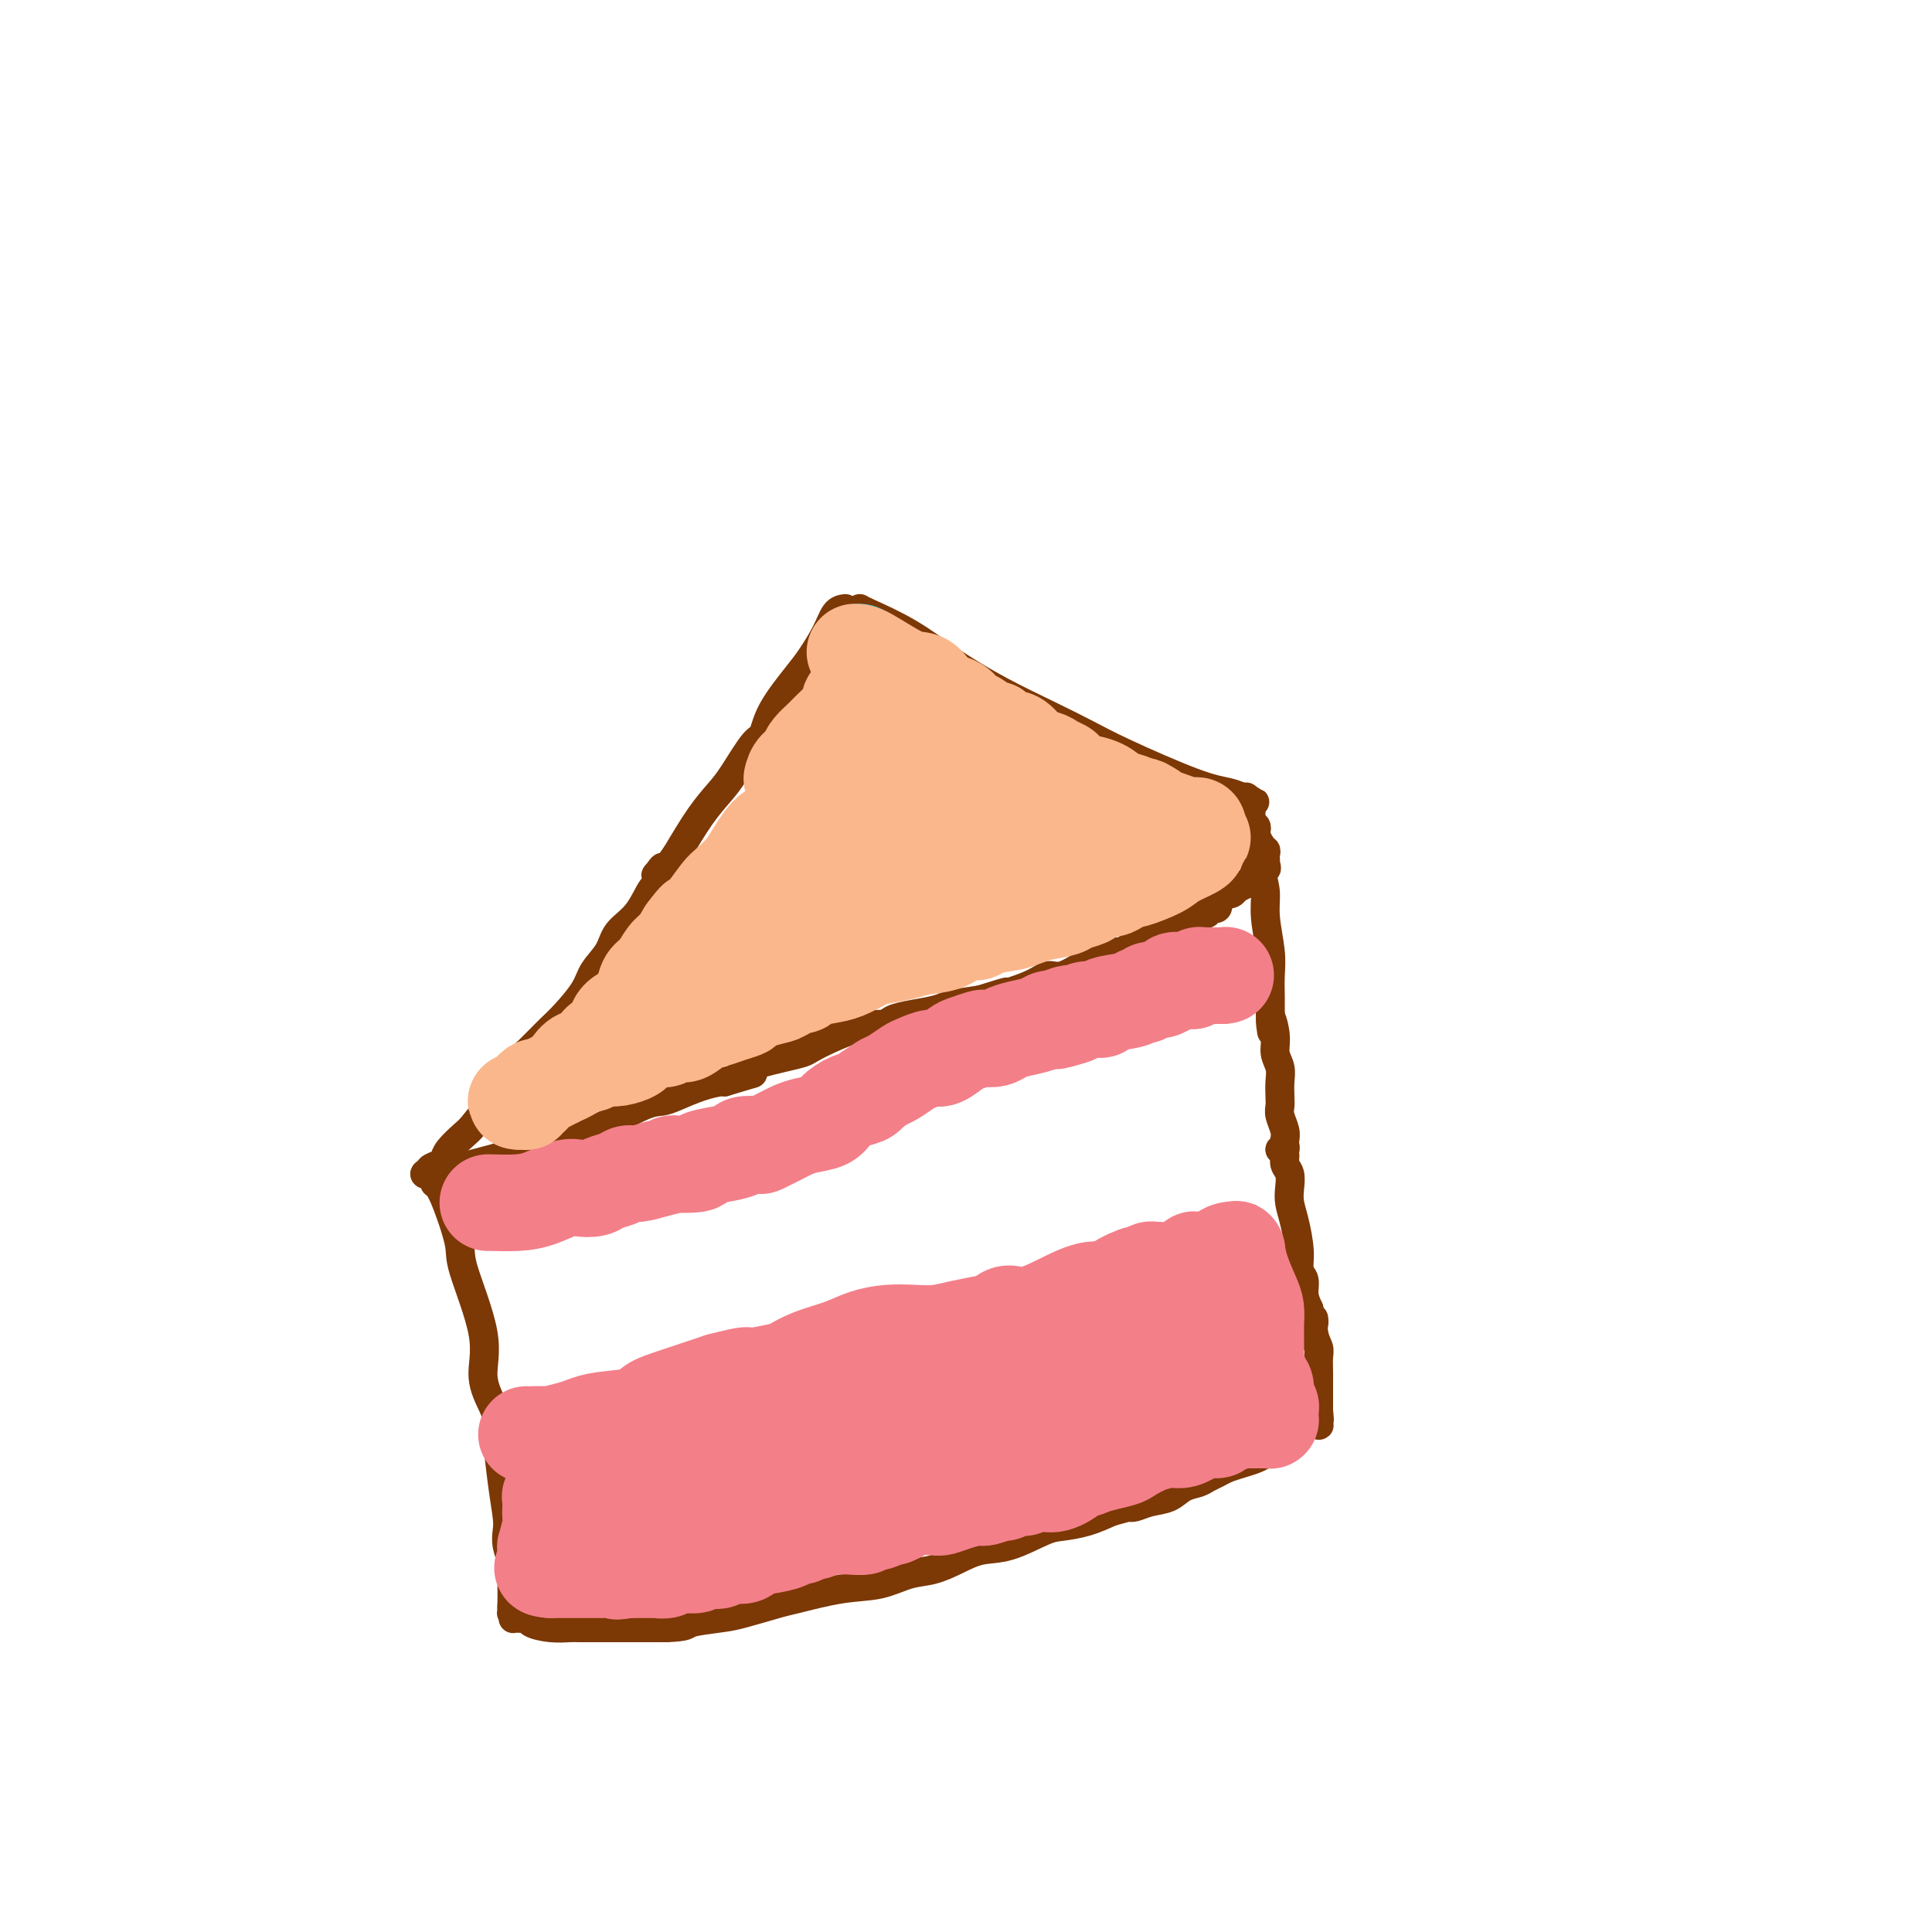 <svg viewBox='0 0 400 400' version='1.1' xmlns='http://www.w3.org/2000/svg' xmlns:xlink='http://www.w3.org/1999/xlink'><g fill='none' stroke='#7C3805' stroke-width='6' stroke-linecap='round' stroke-linejoin='round'><path d='M178,126c0.149,0.112 0.298,0.224 2,1c1.702,0.776 4.957,2.217 8,4c3.043,1.783 5.873,3.909 9,6c3.127,2.091 6.551,4.147 10,6c3.449,1.853 6.923,3.505 10,5c3.077,1.495 5.758,2.834 8,4c2.242,1.166 4.044,2.158 8,4c3.956,1.842 10.065,4.534 14,6c3.935,1.466 5.696,1.704 7,2c1.304,0.296 2.152,0.648 3,1'/><path d='M257,165c4.170,1.546 2.595,0.912 2,1c-0.595,0.088 -0.211,0.900 0,1c0.211,0.100 0.249,-0.512 0,-1c-0.249,-0.488 -0.785,-0.854 -1,-1c-0.215,-0.146 -0.107,-0.073 0,0'/><path d='M175,126c-0.695,0.101 -1.391,0.203 -2,1c-0.609,0.797 -1.133,2.291 -2,4c-0.867,1.709 -2.079,3.633 -3,5c-0.921,1.367 -1.552,2.175 -3,4c-1.448,1.825 -3.713,4.665 -5,7c-1.287,2.335 -1.596,4.165 -2,5c-0.404,0.835 -0.904,0.674 -2,2c-1.096,1.326 -2.789,4.139 -4,6c-1.211,1.861 -1.942,2.770 -3,4c-1.058,1.230 -2.445,2.780 -4,5c-1.555,2.220 -3.277,5.110 -5,8'/><path d='M140,177c-6.033,8.504 -3.617,4.265 -3,3c0.617,-1.265 -0.567,0.444 -1,1c-0.433,0.556 -0.117,-0.043 0,0c0.117,0.043 0.033,0.726 0,1c-0.033,0.274 -0.017,0.137 0,0'/><path d='M136,182c0.052,0.971 0.104,1.943 0,2c-0.104,0.057 -0.364,-0.799 -1,0c-0.636,0.799 -1.649,3.254 -3,5c-1.351,1.746 -3.040,2.781 -4,4c-0.960,1.219 -1.192,2.620 -2,4c-0.808,1.380 -2.194,2.739 -3,4c-0.806,1.261 -1.034,2.423 -2,4c-0.966,1.577 -2.671,3.567 -4,5c-1.329,1.433 -2.281,2.309 -3,3c-0.719,0.691 -1.205,1.197 -2,2c-0.795,0.803 -1.897,1.901 -3,3'/><path d='M109,218c-4.673,6.474 -2.856,4.658 -3,5c-0.144,0.342 -2.248,2.841 -4,5c-1.752,2.159 -3.151,3.979 -4,5c-0.849,1.021 -1.150,1.243 -2,2c-0.850,0.757 -2.251,2.049 -3,3c-0.749,0.951 -0.845,1.561 -1,2c-0.155,0.439 -0.367,0.706 -1,1c-0.633,0.294 -1.685,0.615 -2,1c-0.315,0.385 0.108,0.834 0,1c-0.108,0.166 -0.745,0.047 -1,0c-0.255,-0.047 -0.127,-0.024 0,0'/><path d='M88,243c-0.108,0.091 -0.216,0.182 1,0c1.216,-0.182 3.757,-0.637 9,-2c5.243,-1.363 13.188,-3.635 18,-5c4.812,-1.365 6.492,-1.822 9,-3c2.508,-1.178 5.845,-3.076 8,-4c2.155,-0.924 3.127,-0.875 4,-1c0.873,-0.125 1.646,-0.425 3,-1c1.354,-0.575 3.288,-1.424 5,-2c1.712,-0.576 3.204,-0.879 4,-1c0.796,-0.121 0.898,-0.061 1,0'/><path d='M150,224c10.108,-3.057 4.379,-1.201 3,-1c-1.379,0.201 1.593,-1.255 3,-2c1.407,-0.745 1.249,-0.780 2,-1c0.751,-0.220 2.409,-0.626 4,-1c1.591,-0.374 3.114,-0.717 4,-1c0.886,-0.283 1.135,-0.507 2,-1c0.865,-0.493 2.347,-1.256 4,-2c1.653,-0.744 3.477,-1.470 5,-2c1.523,-0.530 2.744,-0.863 3,-1c0.256,-0.137 -0.454,-0.078 0,0c0.454,0.078 2.072,0.176 3,0c0.928,-0.176 1.166,-0.624 2,-1c0.834,-0.376 2.265,-0.678 4,-1c1.735,-0.322 3.775,-0.664 5,-1c1.225,-0.336 1.636,-0.668 3,-1c1.364,-0.332 3.682,-0.666 6,-1'/><path d='M203,207c8.798,-2.770 4.291,-1.195 4,-1c-0.291,0.195 3.632,-0.990 6,-2c2.368,-1.010 3.181,-1.846 4,-2c0.819,-0.154 1.642,0.375 3,0c1.358,-0.375 3.249,-1.655 4,-2c0.751,-0.345 0.361,0.244 1,0c0.639,-0.244 2.307,-1.321 3,-2c0.693,-0.679 0.411,-0.961 1,-1c0.589,-0.039 2.049,0.163 3,0c0.951,-0.163 1.394,-0.691 2,-1c0.606,-0.309 1.374,-0.397 2,-1c0.626,-0.603 1.110,-1.720 2,-2c0.890,-0.280 2.187,0.275 3,0c0.813,-0.275 1.142,-1.382 2,-2c0.858,-0.618 2.245,-0.748 3,-1c0.755,-0.252 0.877,-0.626 1,-1'/><path d='M247,189c6.990,-2.786 2.466,-0.750 1,0c-1.466,0.750 0.128,0.215 1,0c0.872,-0.215 1.022,-0.109 1,0c-0.022,0.109 -0.216,0.221 0,0c0.216,-0.221 0.842,-0.777 1,-1c0.158,-0.223 -0.151,-0.115 0,0c0.151,0.115 0.761,0.237 1,0c0.239,-0.237 0.105,-0.833 0,-1c-0.105,-0.167 -0.182,0.095 0,0c0.182,-0.095 0.624,-0.548 1,-1c0.376,-0.452 0.688,-0.905 1,-1c0.312,-0.095 0.625,0.168 1,0c0.375,-0.168 0.812,-0.767 1,-1c0.188,-0.233 0.128,-0.101 0,0c-0.128,0.101 -0.322,0.172 0,0c0.322,-0.172 1.161,-0.586 2,-1'/><path d='M258,183c2.033,-1.624 1.617,-2.683 2,-3c0.383,-0.317 1.565,0.107 2,0c0.435,-0.107 0.124,-0.745 0,-1c-0.124,-0.255 -0.062,-0.128 0,0'/><path d='M262,179c0.001,0.119 0.001,0.238 0,0c-0.001,-0.238 -0.004,-0.833 0,-1c0.004,-0.167 0.015,0.095 0,0c-0.015,-0.095 -0.057,-0.548 0,-1c0.057,-0.452 0.212,-0.904 0,-1c-0.212,-0.096 -0.792,0.165 -1,0c-0.208,-0.165 -0.046,-0.756 0,-1c0.046,-0.244 -0.026,-0.143 0,0c0.026,0.143 0.150,0.326 0,0c-0.150,-0.326 -0.575,-1.163 -1,-2'/><path d='M260,173c-0.326,-1.095 -0.140,-0.833 0,-1c0.140,-0.167 0.234,-0.762 0,-1c-0.234,-0.238 -0.795,-0.119 -1,0c-0.205,0.119 -0.055,0.238 0,0c0.055,-0.238 0.015,-0.834 0,-1c-0.015,-0.166 -0.004,0.099 0,0c0.004,-0.099 0.001,-0.563 0,-1c-0.001,-0.437 -0.000,-0.849 0,-1c0.000,-0.151 0.000,-0.043 0,0c-0.000,0.043 -0.000,0.022 0,0'/><path d='M90,245c0.502,0.342 1.005,0.683 2,3c0.995,2.317 2.483,6.609 3,9c0.517,2.391 0.061,2.882 1,6c0.939,3.118 3.271,8.864 4,13c0.729,4.136 -0.144,6.662 0,9c0.144,2.338 1.307,4.486 2,6c0.693,1.514 0.918,2.392 1,3c0.082,0.608 0.022,0.947 0,1c-0.022,0.053 -0.006,-0.178 0,0c0.006,0.178 0.002,0.765 0,1c-0.002,0.235 -0.001,0.117 0,0'/><path d='M103,296c-0.083,0.019 -0.167,0.038 0,2c0.167,1.962 0.584,5.868 1,9c0.416,3.132 0.829,5.491 1,7c0.171,1.509 0.098,2.168 0,3c-0.098,0.832 -0.222,1.837 0,3c0.222,1.163 0.792,2.483 1,4c0.208,1.517 0.056,3.230 0,4c-0.056,0.770 -0.015,0.598 0,1c0.015,0.402 0.004,1.377 0,2c-0.004,0.623 -0.001,0.892 0,1c0.001,0.108 0.001,0.054 0,0'/><path d='M106,332c0.465,5.735 0.129,2.071 0,1c-0.129,-1.071 -0.051,0.449 0,1c0.051,0.551 0.073,0.133 0,0c-0.073,-0.133 -0.243,0.020 0,0c0.243,-0.020 0.900,-0.212 1,0c0.100,0.212 -0.356,0.827 0,1c0.356,0.173 1.523,-0.097 2,0c0.477,0.097 0.265,0.562 1,1c0.735,0.438 2.418,0.849 4,1c1.582,0.151 3.062,0.040 4,0c0.938,-0.040 1.334,-0.011 2,0c0.666,0.011 1.601,0.003 3,0c1.399,-0.003 3.261,-0.001 5,0c1.739,0.001 3.354,0.000 5,0c1.646,-0.000 3.323,-0.000 5,0'/><path d='M138,337c4.534,-0.174 3.870,-0.609 5,-1c1.130,-0.391 4.053,-0.739 6,-1c1.947,-0.261 2.918,-0.436 5,-1c2.082,-0.564 5.277,-1.517 7,-2c1.723,-0.483 1.975,-0.496 4,-1c2.025,-0.504 5.822,-1.500 9,-2c3.178,-0.500 5.738,-0.505 8,-1c2.262,-0.495 4.226,-1.478 6,-2c1.774,-0.522 3.356,-0.581 5,-1c1.644,-0.419 3.348,-1.198 5,-2c1.652,-0.802 3.252,-1.629 5,-2c1.748,-0.371 3.642,-0.287 6,-1c2.358,-0.713 5.178,-2.222 7,-3c1.822,-0.778 2.644,-0.825 4,-1c1.356,-0.175 3.244,-0.479 5,-1c1.756,-0.521 3.378,-1.261 5,-2'/><path d='M230,313c14.562,-3.940 4.968,-1.791 2,-1c-2.968,0.791 0.692,0.224 2,0c1.308,-0.224 0.264,-0.105 0,0c-0.264,0.105 0.250,0.197 1,0c0.750,-0.197 1.734,-0.683 3,-1c1.266,-0.317 2.815,-0.466 4,-1c1.185,-0.534 2.007,-1.452 3,-2c0.993,-0.548 2.155,-0.724 3,-1c0.845,-0.276 1.371,-0.651 2,-1c0.629,-0.349 1.362,-0.671 2,-1c0.638,-0.329 1.183,-0.666 2,-1c0.817,-0.334 1.907,-0.667 3,-1c1.093,-0.333 2.190,-0.667 3,-1c0.810,-0.333 1.333,-0.667 2,-1c0.667,-0.333 1.476,-0.667 2,-1c0.524,-0.333 0.762,-0.667 1,-1'/><path d='M265,299c5.348,-2.167 1.219,-0.584 0,0c-1.219,0.584 0.472,0.170 1,0c0.528,-0.170 -0.106,-0.097 0,0c0.106,0.097 0.952,0.218 1,0c0.048,-0.218 -0.700,-0.777 -1,-1c-0.300,-0.223 -0.150,-0.112 0,0'/><path d='M258,166c0.229,1.218 0.457,2.436 1,5c0.543,2.564 1.399,6.474 2,9c0.601,2.526 0.946,3.668 1,5c0.054,1.332 -0.182,2.854 0,5c0.182,2.146 0.781,4.917 1,7c0.219,2.083 0.059,3.478 0,5c-0.059,1.522 -0.016,3.171 0,4c0.016,0.829 0.004,0.839 0,1c-0.004,0.161 -0.001,0.475 0,1c0.001,0.525 0.001,1.263 0,2'/><path d='M263,210c0.708,6.906 -0.020,2.171 0,1c0.020,-1.171 0.790,1.223 1,3c0.210,1.777 -0.140,2.938 0,4c0.140,1.062 0.768,2.027 1,3c0.232,0.973 0.066,1.955 0,3c-0.066,1.045 -0.032,2.154 0,3c0.032,0.846 0.061,1.431 0,2c-0.061,0.569 -0.211,1.123 0,2c0.211,0.877 0.785,2.077 1,3c0.215,0.923 0.071,1.568 0,2c-0.071,0.432 -0.071,0.652 0,1c0.071,0.348 0.211,0.824 0,1c-0.211,0.176 -0.775,0.050 -1,0c-0.225,-0.050 -0.113,-0.025 0,0'/><path d='M265,238c0.453,0.237 0.905,0.475 1,1c0.095,0.525 -0.168,1.338 0,2c0.168,0.662 0.767,1.173 1,2c0.233,0.827 0.100,1.969 0,3c-0.100,1.031 -0.166,1.952 0,3c0.166,1.048 0.566,2.223 1,4c0.434,1.777 0.904,4.156 1,6c0.096,1.844 -0.180,3.154 0,4c0.180,0.846 0.818,1.228 1,2c0.182,0.772 -0.091,1.935 0,3c0.091,1.065 0.545,2.033 1,3'/><path d='M271,271c1.171,5.419 1.098,2.467 1,2c-0.098,-0.467 -0.223,1.550 0,3c0.223,1.450 0.792,2.334 1,3c0.208,0.666 0.056,1.113 0,2c-0.056,0.887 -0.015,2.212 0,3c0.015,0.788 0.004,1.037 0,1c-0.004,-0.037 -0.001,-0.360 0,0c0.001,0.360 0.000,1.403 0,2c-0.000,0.597 -0.000,0.748 0,1c0.000,0.252 0.000,0.606 0,1c-0.000,0.394 -0.000,0.827 0,1c0.000,0.173 0.000,0.085 0,0c-0.000,-0.085 -0.000,-0.167 0,0c0.000,0.167 0.000,0.583 0,1c-0.000,0.417 -0.000,0.833 0,1c0.000,0.167 0.000,0.083 0,0'/><path d='M273,292c0.309,3.416 0.083,1.455 0,1c-0.083,-0.455 -0.021,0.596 0,1c0.021,0.404 0.002,0.161 0,0c-0.002,-0.161 0.015,-0.239 0,0c-0.015,0.239 -0.061,0.796 0,1c0.061,0.204 0.227,0.055 0,0c-0.227,-0.055 -0.849,-0.015 -1,0c-0.151,0.015 0.170,0.004 0,0c-0.170,-0.004 -0.829,-0.001 -1,0c-0.171,0.001 0.147,0.000 0,0c-0.147,-0.000 -0.758,-0.000 -1,0c-0.242,0.000 -0.117,0.000 0,0c0.117,-0.000 0.224,-0.000 0,0c-0.224,0.000 -0.778,0.000 -1,0c-0.222,-0.000 -0.111,-0.000 0,0'/><path d='M269,295c-0.619,0.464 -0.166,0.124 0,0c0.166,-0.124 0.044,-0.033 0,0c-0.044,0.033 -0.012,0.009 0,0c0.012,-0.009 0.003,-0.003 0,0c-0.003,0.003 -0.002,0.001 0,0'/></g>
<g fill='none' stroke='#F37F89' stroke-width='20' stroke-linecap='round' stroke-linejoin='round'><path d='M109,297c0.086,0.006 0.172,0.013 1,0c0.828,-0.013 2.398,-0.045 3,0c0.602,0.045 0.234,0.168 1,0c0.766,-0.168 2.665,-0.625 4,-1c1.335,-0.375 2.107,-0.666 3,-1c0.893,-0.334 1.908,-0.711 4,-1c2.092,-0.289 5.262,-0.490 7,-1c1.738,-0.510 2.045,-1.330 3,-2c0.955,-0.670 2.559,-1.192 5,-2c2.441,-0.808 5.721,-1.904 9,-3'/><path d='M149,286c7.220,-1.877 5.270,-1.069 6,-1c0.730,0.069 4.140,-0.601 6,-1c1.860,-0.399 2.170,-0.527 3,-1c0.830,-0.473 2.181,-1.290 4,-2c1.819,-0.710 4.106,-1.314 6,-2c1.894,-0.686 3.394,-1.455 5,-2c1.606,-0.545 3.318,-0.867 5,-1c1.682,-0.133 3.333,-0.077 5,0c1.667,0.077 3.351,0.173 5,0c1.649,-0.173 3.262,-0.617 5,-1c1.738,-0.383 3.602,-0.705 5,-1c1.398,-0.295 2.330,-0.562 3,-1c0.670,-0.438 1.076,-1.045 2,-1c0.924,0.045 2.364,0.743 5,0c2.636,-0.743 6.467,-2.927 9,-4c2.533,-1.073 3.766,-1.037 5,-1'/><path d='M228,267c12.953,-3.040 5.835,-1.140 4,-1c-1.835,0.140 1.613,-1.479 3,-2c1.387,-0.521 0.715,0.057 1,0c0.285,-0.057 1.528,-0.748 2,-1c0.472,-0.252 0.172,-0.066 0,0c-0.172,0.066 -0.217,0.010 0,0c0.217,-0.010 0.695,0.025 1,0c0.305,-0.025 0.438,-0.112 1,0c0.562,0.112 1.552,0.422 3,0c1.448,-0.422 3.354,-1.577 4,-2c0.646,-0.423 0.032,-0.113 0,0c-0.032,0.113 0.517,0.030 1,0c0.483,-0.030 0.899,-0.008 1,0c0.101,0.008 -0.114,0.002 0,0c0.114,-0.002 0.557,-0.001 1,0'/><path d='M250,261c3.402,-0.931 0.907,-0.257 0,0c-0.907,0.257 -0.225,0.097 0,0c0.225,-0.097 -0.006,-0.131 0,0c0.006,0.131 0.249,0.427 1,0c0.751,-0.427 2.010,-1.579 3,-2c0.990,-0.421 1.712,-0.113 2,0c0.288,0.113 0.144,0.030 0,0c-0.144,-0.030 -0.287,-0.008 0,0c0.287,0.008 1.005,0.002 1,0c-0.005,-0.002 -0.732,-0.001 -1,0c-0.268,0.001 -0.077,0.000 0,0c0.077,-0.000 0.038,-0.000 0,0'/><path d='M256,259c-0.061,-0.320 -0.121,-0.640 0,0c0.121,0.640 0.425,2.241 1,4c0.575,1.759 1.422,3.675 2,5c0.578,1.325 0.887,2.057 1,3c0.113,0.943 0.030,2.097 0,3c-0.030,0.903 -0.008,1.555 0,2c0.008,0.445 0.002,0.683 0,1c-0.002,0.317 -0.001,0.714 0,1c0.001,0.286 0.000,0.462 0,1c-0.000,0.538 -0.000,1.440 0,2c0.000,0.560 0.000,0.780 0,1'/><path d='M260,282c0.553,3.966 -0.063,2.380 0,2c0.063,-0.380 0.805,0.447 1,1c0.195,0.553 -0.158,0.831 0,1c0.158,0.169 0.827,0.230 1,1c0.173,0.770 -0.150,2.249 0,3c0.150,0.751 0.772,0.776 1,1c0.228,0.224 0.062,0.649 0,1c-0.062,0.351 -0.019,0.630 0,1c0.019,0.370 0.015,0.831 0,1c-0.015,0.169 -0.042,0.045 0,0c0.042,-0.045 0.152,-0.012 0,0c-0.152,0.012 -0.566,0.003 -1,0c-0.434,-0.003 -0.890,-0.001 -1,0c-0.110,0.001 0.124,0.000 0,0c-0.124,-0.000 -0.607,-0.000 -1,0c-0.393,0.000 -0.697,0.000 -1,0'/><path d='M259,294c-0.922,0.110 -1.227,-0.114 -2,0c-0.773,0.114 -2.015,0.565 -3,1c-0.985,0.435 -1.711,0.853 -2,1c-0.289,0.147 -0.139,0.024 0,0c0.139,-0.024 0.266,0.050 0,0c-0.266,-0.050 -0.926,-0.223 -2,0c-1.074,0.223 -2.562,0.844 -3,1c-0.438,0.156 0.172,-0.152 0,0c-0.172,0.152 -1.128,0.766 -2,1c-0.872,0.234 -1.660,0.090 -2,0c-0.340,-0.090 -0.233,-0.126 -1,0c-0.767,0.126 -2.407,0.415 -4,1c-1.593,0.585 -3.138,1.466 -4,2c-0.862,0.534 -1.040,0.721 -2,1c-0.960,0.279 -2.703,0.651 -4,1c-1.297,0.349 -2.149,0.674 -3,1'/><path d='M225,304c-5.799,1.653 -3.297,0.787 -3,1c0.297,0.213 -1.611,1.506 -3,2c-1.389,0.494 -2.260,0.189 -3,0c-0.740,-0.189 -1.348,-0.262 -2,0c-0.652,0.262 -1.348,0.859 -2,1c-0.652,0.141 -1.261,-0.173 -2,0c-0.739,0.173 -1.608,0.834 -2,1c-0.392,0.166 -0.308,-0.162 -1,0c-0.692,0.162 -2.161,0.814 -3,1c-0.839,0.186 -1.047,-0.095 -2,0c-0.953,0.095 -2.650,0.564 -4,1c-1.350,0.436 -2.354,0.838 -3,1c-0.646,0.162 -0.936,0.085 -2,0c-1.064,-0.085 -2.902,-0.177 -4,0c-1.098,0.177 -1.457,0.622 -2,1c-0.543,0.378 -1.272,0.689 -2,1'/><path d='M185,314c-6.751,1.790 -3.629,1.264 -3,1c0.629,-0.264 -1.235,-0.267 -2,0c-0.765,0.267 -0.433,0.802 -1,1c-0.567,0.198 -2.035,0.057 -3,0c-0.965,-0.057 -1.429,-0.030 -2,0c-0.571,0.030 -1.251,0.065 -2,0c-0.749,-0.065 -1.567,-0.228 -2,0c-0.433,0.228 -0.480,0.849 -1,1c-0.520,0.151 -1.513,-0.166 -2,0c-0.487,0.166 -0.470,0.815 -1,1c-0.530,0.185 -1.608,-0.095 -2,0c-0.392,0.095 -0.097,0.564 -1,1c-0.903,0.436 -3.005,0.838 -4,1c-0.995,0.162 -0.883,0.082 -1,0c-0.117,-0.082 -0.462,-0.166 -1,0c-0.538,0.166 -1.269,0.583 -2,1'/><path d='M155,321c-4.909,1.018 -2.183,0.063 -1,0c1.183,-0.063 0.821,0.767 0,1c-0.821,0.233 -2.101,-0.130 -3,0c-0.899,0.130 -1.417,0.752 -2,1c-0.583,0.248 -1.230,0.123 -2,0c-0.770,-0.123 -1.664,-0.243 -2,0c-0.336,0.243 -0.112,0.850 -1,1c-0.888,0.150 -2.886,-0.156 -4,0c-1.114,0.156 -1.345,0.774 -2,1c-0.655,0.226 -1.734,0.061 -2,0c-0.266,-0.061 0.279,-0.016 0,0c-0.279,0.016 -1.384,0.004 -2,0c-0.616,-0.004 -0.742,-0.001 -1,0c-0.258,0.001 -0.646,0.000 -1,0c-0.354,-0.000 -0.672,-0.000 -1,0c-0.328,0.000 -0.664,0.000 -1,0'/><path d='M130,325c-3.987,0.619 -1.454,0.166 -1,0c0.454,-0.166 -1.170,-0.044 -2,0c-0.830,0.044 -0.864,0.012 -1,0c-0.136,-0.012 -0.373,-0.003 -1,0c-0.627,0.003 -1.646,0.001 -2,0c-0.354,-0.001 -0.045,-0.000 0,0c0.045,0.000 -0.173,0.000 -1,0c-0.827,-0.000 -2.263,-0.000 -3,0c-0.737,0.000 -0.776,0.000 -1,0c-0.224,-0.000 -0.634,-0.000 -1,0c-0.366,0.000 -0.686,0.000 -1,0c-0.314,-0.000 -0.620,-0.000 -1,0c-0.380,0.000 -0.834,0.000 -1,0c-0.166,-0.000 -0.045,-0.000 0,0c0.045,0.000 0.013,0.000 0,0c-0.013,-0.000 -0.006,-0.000 0,0'/><path d='M114,325c-2.702,-0.179 -1.456,-0.627 -1,-1c0.456,-0.373 0.121,-0.671 0,-1c-0.121,-0.329 -0.029,-0.690 0,-1c0.029,-0.310 -0.006,-0.568 0,-1c0.006,-0.432 0.054,-1.038 0,-1c-0.054,0.038 -0.211,0.720 0,0c0.211,-0.720 0.789,-2.842 1,-4c0.211,-1.158 0.056,-1.353 0,-2c-0.056,-0.647 -0.011,-1.745 0,-2c0.011,-0.255 -0.012,0.334 0,0c0.012,-0.334 0.057,-1.591 0,-2c-0.057,-0.409 -0.217,0.031 0,0c0.217,-0.031 0.811,-0.534 1,-1c0.189,-0.466 -0.026,-0.895 0,-1c0.026,-0.105 0.293,0.113 1,0c0.707,-0.113 1.853,-0.556 3,-1'/><path d='M119,307c2.356,-1.183 5.744,-1.640 8,-2c2.256,-0.360 3.378,-0.621 5,-1c1.622,-0.379 3.743,-0.875 6,-1c2.257,-0.125 4.651,0.121 7,0c2.349,-0.121 4.652,-0.609 7,-1c2.348,-0.391 4.741,-0.685 7,-1c2.259,-0.315 4.384,-0.652 6,-1c1.616,-0.348 2.724,-0.708 4,-1c1.276,-0.292 2.719,-0.517 5,-1c2.281,-0.483 5.400,-1.226 8,-2c2.600,-0.774 4.680,-1.580 7,-2c2.320,-0.420 4.881,-0.455 7,-1c2.119,-0.545 3.795,-1.600 7,-3c3.205,-1.400 7.940,-3.146 11,-4c3.060,-0.854 4.446,-0.815 6,-1c1.554,-0.185 3.277,-0.592 5,-1'/><path d='M225,284c9.764,-2.872 4.174,-2.052 3,-2c-1.174,0.052 2.066,-0.666 4,-1c1.934,-0.334 2.560,-0.286 4,-1c1.440,-0.714 3.692,-2.191 5,-3c1.308,-0.809 1.670,-0.948 2,-1c0.330,-0.052 0.626,-0.015 1,0c0.374,0.015 0.826,0.008 1,0c0.174,-0.008 0.071,-0.016 0,0c-0.071,0.016 -0.109,0.055 0,0c0.109,-0.055 0.367,-0.205 0,0c-0.367,0.205 -1.358,0.765 -2,1c-0.642,0.235 -0.935,0.145 -4,1c-3.065,0.855 -8.902,2.653 -13,4c-4.098,1.347 -6.457,2.242 -10,3c-3.543,0.758 -8.272,1.379 -13,2'/><path d='M203,287c-9.197,2.370 -11.689,2.795 -14,3c-2.311,0.205 -4.441,0.191 -7,1c-2.559,0.809 -5.546,2.441 -8,3c-2.454,0.559 -4.374,0.046 -6,0c-1.626,-0.046 -2.960,0.376 -4,1c-1.040,0.624 -1.788,1.449 -3,2c-1.212,0.551 -2.888,0.826 -4,1c-1.112,0.174 -1.662,0.246 -3,1c-1.338,0.754 -3.466,2.191 -5,3c-1.534,0.809 -2.476,0.990 -3,1c-0.524,0.010 -0.630,-0.151 -1,0c-0.370,0.151 -1.002,0.615 -2,1c-0.998,0.385 -2.360,0.691 -3,1c-0.640,0.309 -0.557,0.622 -1,1c-0.443,0.378 -1.412,0.822 -2,1c-0.588,0.178 -0.794,0.089 -1,0'/><path d='M136,307c-4.327,2.096 -1.145,1.336 0,1c1.145,-0.336 0.254,-0.249 0,0c-0.254,0.249 0.128,0.659 0,1c-0.128,0.341 -0.766,0.613 -1,1c-0.234,0.387 -0.064,0.888 0,1c0.064,0.112 0.023,-0.166 0,0c-0.023,0.166 -0.027,0.777 0,1c0.027,0.223 0.085,0.059 0,0c-0.085,-0.059 -0.311,-0.015 0,0c0.311,0.015 1.161,-0.001 1,0c-0.161,0.001 -1.333,0.020 1,0c2.333,-0.020 8.172,-0.077 12,0c3.828,0.077 5.645,0.289 8,0c2.355,-0.289 5.250,-1.078 9,-2c3.750,-0.922 8.357,-1.978 12,-3c3.643,-1.022 6.321,-2.011 9,-3'/><path d='M187,304c5.250,-1.351 3.377,-0.729 4,-1c0.623,-0.271 3.744,-1.435 6,-2c2.256,-0.565 3.649,-0.533 6,-1c2.351,-0.467 5.662,-1.435 8,-2c2.338,-0.565 3.705,-0.728 5,-1c1.295,-0.272 2.520,-0.654 4,-1c1.480,-0.346 3.215,-0.656 5,-1c1.785,-0.344 3.618,-0.722 5,-1c1.382,-0.278 2.312,-0.454 3,-1c0.688,-0.546 1.134,-1.460 2,-2c0.866,-0.540 2.151,-0.705 3,-1c0.849,-0.295 1.264,-0.720 2,-1c0.736,-0.280 1.795,-0.415 3,-1c1.205,-0.585 2.555,-1.619 3,-2c0.445,-0.381 -0.016,-0.109 0,0c0.016,0.109 0.508,0.054 1,0'/><path d='M247,286c2.642,-1.464 0.746,-1.124 0,-1c-0.746,0.124 -0.344,0.033 0,0c0.344,-0.033 0.628,-0.009 1,0c0.372,0.009 0.832,0.002 1,0c0.168,-0.002 0.045,-0.001 0,0c-0.045,0.001 -0.012,0.000 0,0c0.012,-0.000 0.003,-0.000 0,0c-0.003,0.000 -0.002,0.000 0,0'/><path d='M101,249c-0.028,-0.014 -0.055,-0.028 1,0c1.055,0.028 3.193,0.099 5,0c1.807,-0.099 3.284,-0.369 5,-1c1.716,-0.631 3.671,-1.622 5,-2c1.329,-0.378 2.033,-0.144 3,0c0.967,0.144 2.197,0.197 3,0c0.803,-0.197 1.179,-0.644 2,-1c0.821,-0.356 2.086,-0.621 3,-1c0.914,-0.379 1.477,-0.871 2,-1c0.523,-0.129 1.007,0.106 2,0c0.993,-0.106 2.497,-0.553 4,-1'/><path d='M136,242c5.794,-1.322 2.779,-1.128 3,-1c0.221,0.128 3.678,0.188 5,0c1.322,-0.188 0.509,-0.625 1,-1c0.491,-0.375 2.286,-0.687 4,-1c1.714,-0.313 3.349,-0.627 4,-1c0.651,-0.373 0.320,-0.807 1,-1c0.680,-0.193 2.372,-0.146 3,0c0.628,0.146 0.192,0.391 1,0c0.808,-0.391 2.859,-1.417 4,-2c1.141,-0.583 1.372,-0.723 2,-1c0.628,-0.277 1.653,-0.690 3,-1c1.347,-0.310 3.016,-0.517 4,-1c0.984,-0.483 1.284,-1.243 2,-2c0.716,-0.757 1.846,-1.512 3,-2c1.154,-0.488 2.330,-0.711 3,-1c0.670,-0.289 0.835,-0.645 1,-1'/><path d='M180,226c1.994,-1.350 2.478,-1.725 3,-2c0.522,-0.275 1.083,-0.450 2,-1c0.917,-0.550 2.189,-1.475 3,-2c0.811,-0.525 1.160,-0.651 2,-1c0.840,-0.349 2.169,-0.920 3,-1c0.831,-0.080 1.163,0.332 2,0c0.837,-0.332 2.178,-1.409 3,-2c0.822,-0.591 1.126,-0.697 2,-1c0.874,-0.303 2.319,-0.802 3,-1c0.681,-0.198 0.598,-0.094 1,0c0.402,0.094 1.287,0.179 2,0c0.713,-0.179 1.252,-0.623 2,-1c0.748,-0.377 1.706,-0.689 3,-1c1.294,-0.311 2.925,-0.622 4,-1c1.075,-0.378 1.593,-0.822 2,-1c0.407,-0.178 0.704,-0.089 1,0'/><path d='M218,211c6.088,-2.332 2.308,-0.663 1,0c-1.308,0.663 -0.145,0.318 1,0c1.145,-0.318 2.271,-0.610 3,-1c0.729,-0.390 1.060,-0.879 2,-1c0.940,-0.121 2.490,0.126 3,0c0.510,-0.126 -0.019,-0.626 1,-1c1.019,-0.374 3.585,-0.621 5,-1c1.415,-0.379 1.678,-0.889 2,-1c0.322,-0.111 0.702,0.177 1,0c0.298,-0.177 0.515,-0.818 1,-1c0.485,-0.182 1.240,0.095 2,0c0.760,-0.095 1.527,-0.561 2,-1c0.473,-0.439 0.653,-0.850 1,-1c0.347,-0.150 0.863,-0.041 1,0c0.137,0.041 -0.104,0.012 0,0c0.104,-0.012 0.552,-0.006 1,0'/><path d='M245,203c4.419,-1.237 1.968,-0.331 1,0c-0.968,0.331 -0.452,0.085 0,0c0.452,-0.085 0.842,-0.009 1,0c0.158,0.009 0.085,-0.050 0,0c-0.085,0.050 -0.181,0.210 0,0c0.181,-0.210 0.640,-0.788 1,-1c0.360,-0.212 0.622,-0.057 1,0c0.378,0.057 0.872,0.015 1,0c0.128,-0.015 -0.110,-0.004 0,0c0.110,0.004 0.569,0.001 1,0c0.431,-0.001 0.833,-0.000 1,0c0.167,0.000 0.097,0.000 0,0c-0.097,-0.000 -0.222,-0.000 0,0c0.222,0.000 0.791,0.000 1,0c0.209,-0.000 0.060,-0.000 0,0c-0.060,0.000 -0.030,0.000 0,0'/><path d='M253,202c1.333,-0.167 0.667,-0.083 0,0'/></g>
<g fill='none' stroke='#00BAD8' stroke-width='20' stroke-linecap='round' stroke-linejoin='round'><path d='M178,135c0.000,0.000 0.100,0.100 0.1,0.1'/></g>
<g fill='none' stroke='#FBB78C' stroke-width='20' stroke-linecap='round' stroke-linejoin='round'><path d='M177,135c0.582,-0.015 1.165,-0.029 3,1c1.835,1.029 4.924,3.102 7,4c2.076,0.898 3.140,0.621 4,1c0.860,0.379 1.514,1.415 2,2c0.486,0.585 0.802,0.720 1,1c0.198,0.280 0.277,0.705 1,1c0.723,0.295 2.091,0.461 3,1c0.909,0.539 1.360,1.453 2,2c0.640,0.547 1.469,0.728 2,1c0.531,0.272 0.766,0.636 1,1'/><path d='M203,150c4.603,2.418 3.111,0.962 3,1c-0.111,0.038 1.161,1.568 2,2c0.839,0.432 1.246,-0.235 2,0c0.754,0.235 1.855,1.373 2,2c0.145,0.627 -0.667,0.744 0,1c0.667,0.256 2.813,0.651 4,1c1.187,0.349 1.415,0.653 2,1c0.585,0.347 1.529,0.736 2,1c0.471,0.264 0.471,0.403 1,1c0.529,0.597 1.587,1.651 2,2c0.413,0.349 0.181,-0.008 1,0c0.819,0.008 2.689,0.381 4,1c1.311,0.619 2.063,1.486 3,2c0.937,0.514 2.060,0.677 3,1c0.940,0.323 1.697,0.807 2,1c0.303,0.193 0.151,0.097 0,0'/><path d='M236,167c5.266,2.565 1.933,0.477 1,0c-0.933,-0.477 0.536,0.656 1,1c0.464,0.344 -0.077,-0.101 0,0c0.077,0.101 0.773,0.749 1,1c0.227,0.251 -0.016,0.106 0,0c0.016,-0.106 0.292,-0.172 1,0c0.708,0.172 1.849,0.582 3,1c1.151,0.418 2.312,0.843 3,1c0.688,0.157 0.902,0.046 1,0c0.098,-0.046 0.079,-0.026 0,0c-0.079,0.026 -0.217,0.059 0,0c0.217,-0.059 0.790,-0.209 1,0c0.210,0.209 0.056,0.778 0,1c-0.056,0.222 -0.015,0.098 0,0c0.015,-0.098 0.004,-0.171 0,0c-0.004,0.171 -0.002,0.585 0,1'/><path d='M248,173c1.857,0.881 0.498,0.085 0,0c-0.498,-0.085 -0.136,0.543 0,1c0.136,0.457 0.046,0.743 0,1c-0.046,0.257 -0.049,0.485 -1,1c-0.951,0.515 -2.849,1.318 -4,2c-1.151,0.682 -1.554,1.245 -3,2c-1.446,0.755 -3.934,1.704 -5,2c-1.066,0.296 -0.710,-0.061 -1,0c-0.290,0.061 -1.228,0.541 -2,1c-0.772,0.459 -1.380,0.896 -2,1c-0.620,0.104 -1.252,-0.127 -2,0c-0.748,0.127 -1.612,0.611 -2,1c-0.388,0.389 -0.300,0.681 -1,1c-0.700,0.319 -2.188,0.663 -3,1c-0.812,0.337 -0.946,0.668 -2,1c-1.054,0.332 -3.027,0.666 -5,1'/><path d='M215,189c-4.945,1.803 -4.806,1.810 -6,2c-1.194,0.190 -3.719,0.562 -5,1c-1.281,0.438 -1.317,0.943 -2,1c-0.683,0.057 -2.014,-0.335 -3,0c-0.986,0.335 -1.628,1.398 -3,2c-1.372,0.602 -3.476,0.742 -5,1c-1.524,0.258 -2.468,0.632 -4,1c-1.532,0.368 -3.651,0.728 -5,1c-1.349,0.272 -1.929,0.455 -3,1c-1.071,0.545 -2.634,1.452 -4,2c-1.366,0.548 -2.536,0.738 -4,1c-1.464,0.262 -3.221,0.595 -4,1c-0.779,0.405 -0.580,0.882 -1,1c-0.420,0.118 -1.459,-0.122 -2,0c-0.541,0.122 -0.583,0.606 -1,1c-0.417,0.394 -1.208,0.697 -2,1'/><path d='M161,206c-8.857,2.521 -4.000,0.325 -3,0c1.000,-0.325 -1.856,1.221 -3,2c-1.144,0.779 -0.575,0.791 -1,1c-0.425,0.209 -1.843,0.615 -3,1c-1.157,0.385 -2.054,0.748 -3,1c-0.946,0.252 -1.941,0.393 -3,1c-1.059,0.607 -2.181,1.678 -3,2c-0.819,0.322 -1.335,-0.107 -2,0c-0.665,0.107 -1.478,0.750 -2,1c-0.522,0.250 -0.754,0.108 -1,0c-0.246,-0.108 -0.506,-0.183 -1,0c-0.494,0.183 -1.224,0.624 -2,1c-0.776,0.376 -1.600,0.689 -2,1c-0.400,0.311 -0.377,0.622 -1,1c-0.623,0.378 -1.892,0.822 -3,1c-1.108,0.178 -2.054,0.089 -3,0'/><path d='M125,219c-5.789,2.190 -2.261,1.164 -2,1c0.261,-0.164 -2.746,0.534 -4,1c-1.254,0.466 -0.755,0.698 -1,1c-0.245,0.302 -1.232,0.672 -2,1c-0.768,0.328 -1.315,0.614 -2,1c-0.685,0.386 -1.508,0.873 -2,1c-0.492,0.127 -0.653,-0.106 -1,0c-0.347,0.106 -0.880,0.550 -1,1c-0.120,0.450 0.175,0.905 0,1c-0.175,0.095 -0.818,-0.171 -1,0c-0.182,0.171 0.098,0.779 0,1c-0.098,0.221 -0.573,0.057 -1,0c-0.427,-0.057 -0.805,-0.005 -1,0c-0.195,0.005 -0.206,-0.037 0,0c0.206,0.037 0.630,0.153 1,0c0.370,-0.153 0.685,-0.577 1,-1'/><path d='M109,227c-2.011,0.882 0.960,-0.915 3,-2c2.040,-1.085 3.147,-1.460 4,-2c0.853,-0.540 1.450,-1.244 2,-2c0.550,-0.756 1.051,-1.563 2,-2c0.949,-0.437 2.347,-0.505 3,-1c0.653,-0.495 0.563,-1.416 1,-2c0.437,-0.584 1.402,-0.831 2,-1c0.598,-0.169 0.828,-0.262 1,-1c0.172,-0.738 0.287,-2.122 1,-3c0.713,-0.878 2.025,-1.250 3,-2c0.975,-0.750 1.612,-1.877 2,-3c0.388,-1.123 0.527,-2.243 1,-3c0.473,-0.757 1.282,-1.151 2,-2c0.718,-0.849 1.347,-2.152 2,-3c0.653,-0.848 1.329,-1.242 2,-2c0.671,-0.758 1.335,-1.879 2,-3'/><path d='M142,193c2.850,-3.794 1.975,-2.279 2,-2c0.025,0.279 0.951,-0.676 2,-2c1.049,-1.324 2.221,-3.016 3,-4c0.779,-0.984 1.166,-1.261 2,-2c0.834,-0.739 2.115,-1.941 3,-3c0.885,-1.059 1.374,-1.975 2,-3c0.626,-1.025 1.389,-2.160 2,-3c0.611,-0.840 1.070,-1.384 2,-2c0.930,-0.616 2.329,-1.304 3,-2c0.671,-0.696 0.612,-1.400 1,-2c0.388,-0.600 1.222,-1.095 2,-2c0.778,-0.905 1.501,-2.220 2,-3c0.499,-0.780 0.773,-1.023 1,-1c0.227,0.023 0.407,0.314 1,0c0.593,-0.314 1.598,-1.233 2,-2c0.402,-0.767 0.201,-1.384 0,-2'/><path d='M172,158c5.049,-5.475 2.673,-1.662 2,-1c-0.673,0.662 0.359,-1.827 1,-3c0.641,-1.173 0.892,-1.032 1,-1c0.108,0.032 0.074,-0.047 0,0c-0.074,0.047 -0.188,0.219 0,0c0.188,-0.219 0.679,-0.831 1,-1c0.321,-0.169 0.472,0.104 1,0c0.528,-0.104 1.432,-0.586 2,-1c0.568,-0.414 0.799,-0.760 2,-1c1.201,-0.240 3.371,-0.373 5,0c1.629,0.373 2.718,1.251 4,2c1.282,0.749 2.758,1.369 4,2c1.242,0.631 2.250,1.272 3,2c0.750,0.728 1.240,1.542 2,2c0.760,0.458 1.788,0.559 3,1c1.212,0.441 2.606,1.220 4,2'/><path d='M207,161c3.265,1.835 1.426,0.922 2,1c0.574,0.078 3.559,1.148 5,2c1.441,0.852 1.338,1.486 2,2c0.662,0.514 2.090,0.909 3,1c0.910,0.091 1.301,-0.120 2,0c0.699,0.120 1.705,0.572 2,1c0.295,0.428 -0.121,0.831 0,1c0.121,0.169 0.777,0.102 1,0c0.223,-0.102 0.012,-0.240 0,0c-0.012,0.240 0.176,0.859 0,1c-0.176,0.141 -0.717,-0.197 -1,0c-0.283,0.197 -0.308,0.928 -1,1c-0.692,0.072 -2.052,-0.517 -5,0c-2.948,0.517 -7.486,2.139 -10,3c-2.514,0.861 -3.004,0.960 -4,1c-0.996,0.040 -2.498,0.020 -4,0'/><path d='M199,175c-4.272,1.030 -3.453,1.606 -4,2c-0.547,0.394 -2.461,0.606 -4,1c-1.539,0.394 -2.703,0.969 -5,2c-2.297,1.031 -5.727,2.518 -8,3c-2.273,0.482 -3.391,-0.041 -5,1c-1.609,1.041 -3.711,3.645 -6,5c-2.289,1.355 -4.765,1.459 -6,2c-1.235,0.541 -1.231,1.518 -3,2c-1.769,0.482 -5.313,0.469 -7,1c-1.687,0.531 -1.516,1.607 -2,2c-0.484,0.393 -1.621,0.104 -2,0c-0.379,-0.104 0.001,-0.022 0,0c-0.001,0.022 -0.382,-0.015 0,0c0.382,0.015 1.526,0.081 2,0c0.474,-0.081 0.278,-0.309 2,-2c1.722,-1.691 5.361,-4.846 9,-8'/><path d='M160,186c3.156,-3.006 5.545,-5.520 8,-8c2.455,-2.480 4.976,-4.926 7,-7c2.024,-2.074 3.552,-3.775 5,-5c1.448,-1.225 2.818,-1.974 4,-3c1.182,-1.026 2.177,-2.327 3,-3c0.823,-0.673 1.475,-0.716 2,-1c0.525,-0.284 0.922,-0.808 1,-1c0.078,-0.192 -0.164,-0.051 0,0c0.164,0.051 0.735,0.014 1,0c0.265,-0.014 0.226,-0.004 0,0c-0.226,0.004 -0.638,0.001 -1,0c-0.362,-0.001 -0.675,-0.000 -1,0c-0.325,0.000 -0.663,0.000 -1,0'/><path d='M188,158c3.701,-4.720 -1.046,-2.521 -3,-2c-1.954,0.521 -1.115,-0.636 -1,-1c0.115,-0.364 -0.495,0.067 -1,0c-0.505,-0.067 -0.906,-0.630 -1,-1c-0.094,-0.370 0.118,-0.547 0,-1c-0.118,-0.453 -0.568,-1.182 -1,-2c-0.432,-0.818 -0.848,-1.724 -1,-2c-0.152,-0.276 -0.041,0.080 0,0c0.041,-0.080 0.012,-0.596 0,-1c-0.012,-0.404 -0.007,-0.697 0,-1c0.007,-0.303 0.017,-0.617 0,-1c-0.017,-0.383 -0.060,-0.835 0,-1c0.060,-0.165 0.222,-0.044 0,0c-0.222,0.044 -0.829,0.012 -1,0c-0.171,-0.012 0.094,-0.003 0,0c-0.094,0.003 -0.547,0.002 -1,0'/><path d='M178,145c-1.790,-2.014 -1.265,-0.549 -1,0c0.265,0.549 0.272,0.181 0,0c-0.272,-0.181 -0.821,-0.176 -1,0c-0.179,0.176 0.012,0.522 0,1c-0.012,0.478 -0.228,1.087 -1,2c-0.772,0.913 -2.100,2.129 -3,3c-0.900,0.871 -1.372,1.398 -2,2c-0.628,0.602 -1.412,1.279 -2,2c-0.588,0.721 -0.981,1.486 -1,2c-0.019,0.514 0.335,0.777 0,1c-0.335,0.223 -1.359,0.406 -2,1c-0.641,0.594 -0.897,1.598 -1,2c-0.103,0.402 -0.051,0.201 0,0'/></g>
</svg>